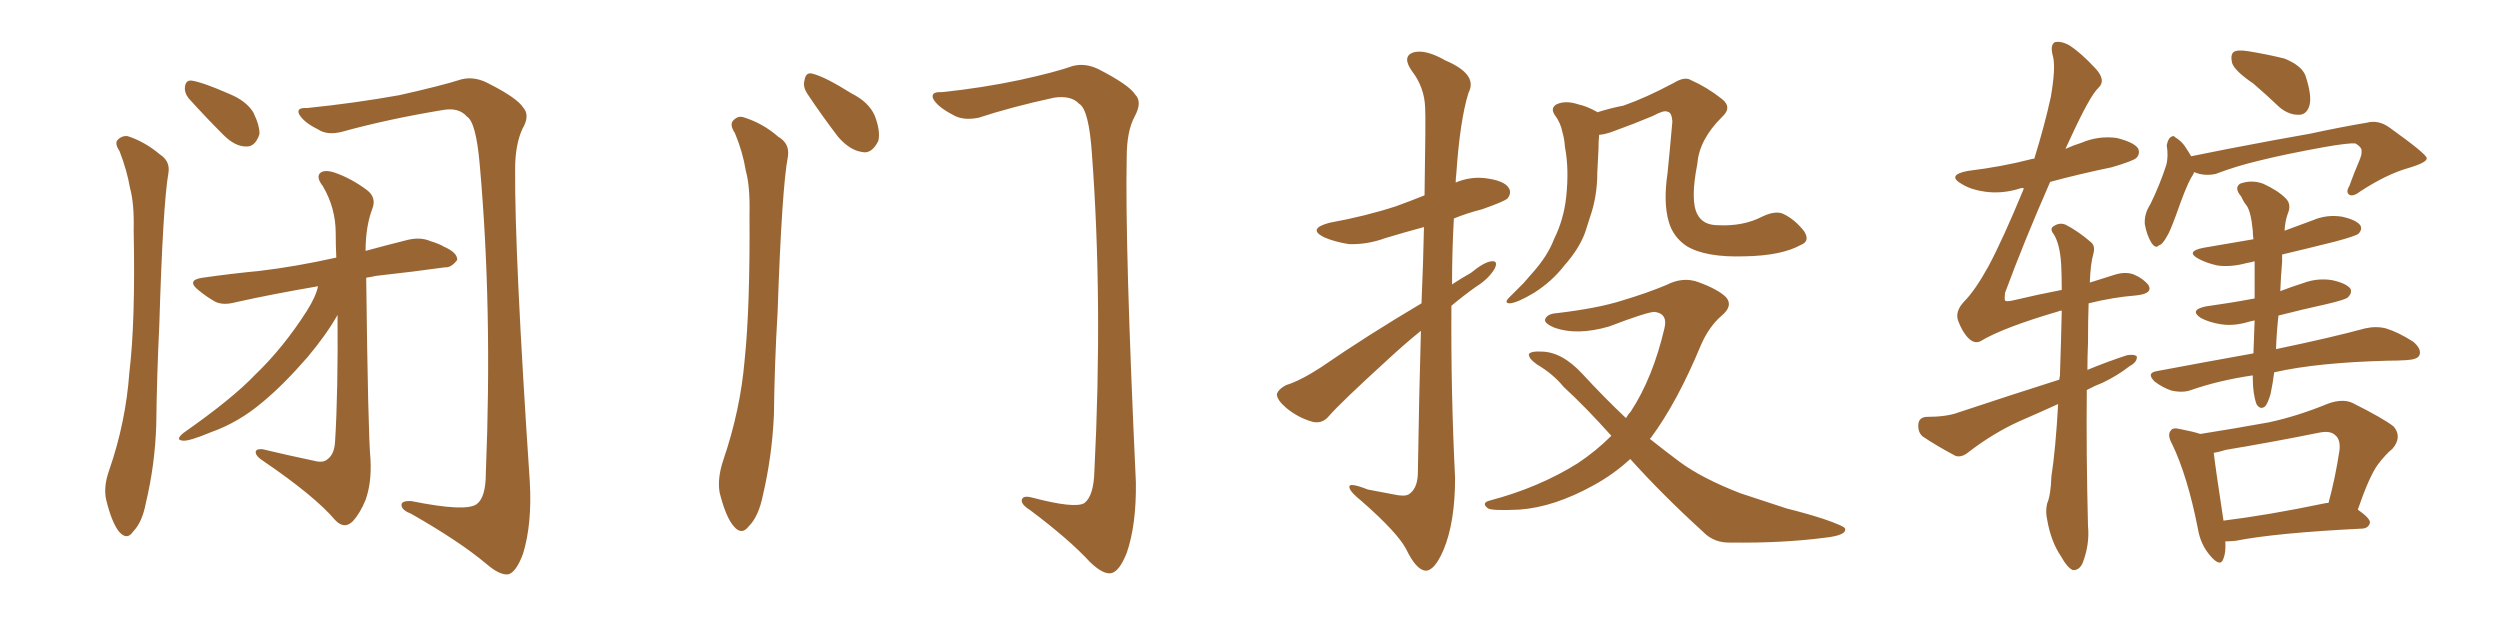 <svg xmlns="http://www.w3.org/2000/svg" xmlns:xlink="http://www.w3.org/1999/xlink" width="600" height="150"><path fill="#996633" padding="10" d="M28.71 36.33L28.71 36.33Q27.54 34.57 28.13 33.69L28.13 33.69Q29.15 32.52 30.62 32.67L30.62 32.67Q34.72 33.98 38.38 37.06L38.38 37.06Q40.87 38.67 40.43 41.46L40.43 41.46Q39.11 48.93 38.23 78.08L38.23 78.08Q37.65 89.94 37.50 101.95L37.50 101.95Q37.21 111.47 35.01 120.70L35.01 120.70Q34.13 125.39 31.93 127.59L31.93 127.59Q30.47 129.79 28.56 127.59L28.56 127.59Q26.81 125.39 25.49 119.97L25.49 119.97Q24.76 116.89 26.22 112.79L26.22 112.79Q30.18 101.37 31.05 89.36L31.05 89.36Q32.52 77.20 32.08 55.22L32.08 55.22Q32.23 48.78 31.20 45.12L31.20 45.12Q30.47 40.87 28.71 36.33ZM45.26 23.58L45.26 23.58Q44.24 22.27 44.38 20.95L44.38 20.95Q44.53 19.19 46.00 19.34L46.00 19.34Q48.78 19.78 55.08 22.56L55.08 22.56Q59.03 24.17 60.79 26.95L60.79 26.95Q62.40 30.32 62.26 32.23L62.26 32.23Q61.23 35.30 59.03 35.16L59.03 35.16Q56.40 35.16 53.61 32.37L53.61 32.37Q49.37 28.13 45.26 23.58ZM73.68 25.93L73.68 25.93Q85.11 24.76 95.80 22.85L95.80 22.85Q106.20 20.51 110.74 19.04L110.74 19.04Q113.67 18.31 116.75 19.78L116.75 19.78Q124.07 23.44 125.54 25.78L125.54 25.78Q127.29 27.69 125.39 30.91L125.39 30.91Q123.63 34.72 123.63 40.58L123.63 40.58Q123.49 60.94 127.15 115.58L127.15 115.58Q127.73 125.68 125.54 132.86L125.54 132.86Q123.93 137.26 122.02 137.84L122.02 137.84Q119.97 138.13 116.75 135.35L116.75 135.35Q110.30 129.93 98.73 123.34L98.73 123.34Q96.53 122.46 96.39 121.44L96.39 121.44Q96.09 120.12 98.73 120.26L98.73 120.26Q111.77 122.90 114.40 121.00L114.40 121.00Q116.60 119.38 116.60 113.53L116.60 113.53Q118.21 73.97 115.14 39.55L115.14 39.55Q114.26 29.30 112.06 27.98L112.06 27.98Q110.16 25.78 106.49 26.37L106.49 26.37Q93.16 28.56 82.03 31.64L82.03 31.64Q78.52 32.52 76.32 31.05L76.32 31.05Q72.80 29.30 71.78 27.39L71.78 27.39Q71.04 25.78 73.68 25.93ZM76.32 68.70L76.32 68.70L76.32 68.70Q65.19 70.61 56.69 72.51L56.69 72.51Q53.47 73.39 51.56 72.36L51.56 72.36Q49.51 71.19 47.75 69.73L47.75 69.73Q44.53 67.24 48.63 66.65L48.63 66.65Q55.81 65.63 62.11 65.04L62.11 65.04Q70.90 64.01 80.71 61.82L80.71 61.82Q80.57 58.74 80.57 55.96L80.57 55.96Q80.57 49.95 77.49 44.68L77.49 44.68Q75.88 42.63 76.76 41.60L76.76 41.60Q77.78 40.58 80.42 41.46L80.42 41.46Q84.52 42.92 88.18 45.70L88.18 45.70Q90.38 47.46 89.36 50.10L89.36 50.10Q87.74 54.35 87.74 60.21L87.74 60.21Q92.58 58.89 97.85 57.57L97.85 57.57Q100.93 56.84 103.27 57.86L103.27 57.86Q105.62 58.59 106.49 59.18L106.49 59.18Q109.86 60.64 109.72 62.40L109.72 62.40Q108.25 64.31 106.79 64.16L106.79 64.16Q99.46 65.19 90.23 66.21L90.23 66.21Q88.92 66.50 87.89 66.65L87.89 66.65Q88.33 104.00 88.92 110.30L88.92 110.30Q89.21 115.87 87.74 119.97L87.74 119.97Q86.43 123.19 84.67 125.10L84.67 125.10Q82.62 127.15 80.42 124.80L80.42 124.80Q75.59 119.09 63.13 110.60L63.13 110.60Q61.52 109.57 61.38 108.69L61.38 108.69Q61.23 107.67 62.99 107.81L62.99 107.81Q69.14 109.28 75.44 110.60L75.44 110.60Q77.64 111.18 78.66 110.16L78.66 110.16Q80.27 108.98 80.42 105.91L80.42 105.91Q81.15 94.19 81.01 75.59L81.01 75.59Q78.37 80.27 73.83 85.69L73.83 85.69Q67.97 92.43 62.99 96.53L62.99 96.53Q57.28 101.37 50.68 103.71L50.68 103.71Q45.41 105.91 43.95 105.76L43.95 105.76Q41.89 105.62 44.09 103.86L44.09 103.86Q55.81 95.65 61.23 89.94L61.23 89.94Q67.97 83.50 73.68 74.56L73.68 74.56Q75.88 71.04 76.32 68.70ZM176.37 31.93L176.37 31.93Q175.20 30.18 175.78 29.15L175.78 29.15Q176.95 27.69 178.42 28.13L178.42 28.13Q183.11 29.59 186.77 32.81L186.77 32.81Q189.55 34.42 189.11 37.50L189.11 37.50Q187.65 44.97 186.62 75L186.62 75Q185.89 87.16 185.74 99.61L185.74 99.61Q185.30 109.42 183.11 118.80L183.11 118.80Q182.08 123.93 179.74 126.27L179.74 126.27Q177.98 128.61 176.07 126.27L176.07 126.27Q174.17 124.07 172.71 118.21L172.71 118.21Q172.12 114.84 173.58 110.45L173.58 110.45Q177.69 98.44 178.71 86.43L178.71 86.43Q180.03 73.83 179.88 51.27L179.88 51.27Q180.03 44.68 179.00 41.02L179.00 41.02Q178.27 36.47 176.37 31.93ZM193.80 22.56L193.80 22.56Q192.63 20.80 193.07 19.34L193.07 19.34Q193.36 17.14 195.12 17.72L195.12 17.72Q198.05 18.46 204.35 22.41L204.35 22.41Q208.45 24.46 209.91 27.69L209.91 27.69Q211.38 31.49 210.79 33.84L210.79 33.84Q209.18 37.06 206.84 36.47L206.84 36.47Q203.91 36.04 201.12 32.81L201.12 32.81Q197.31 27.83 193.80 22.56ZM226.03 22.12L226.03 22.12L226.03 22.12Q235.84 21.09 244.78 19.19L244.78 19.19Q253.42 17.29 257.52 15.82L257.52 15.82Q260.45 15.09 263.53 16.55L263.53 16.55Q271.00 20.36 272.46 22.71L272.46 22.71Q274.22 24.46 272.31 27.98L272.31 27.98Q270.41 31.49 270.41 37.79L270.41 37.79Q269.97 58.89 272.61 115.72L272.61 115.72Q272.75 125.98 270.41 132.71L270.41 132.71Q268.65 137.11 266.75 137.55L266.75 137.55Q264.84 137.99 261.62 134.91L261.62 134.91Q256.64 129.49 247.27 122.46L247.27 122.46Q245.36 121.29 245.21 120.26L245.21 120.26Q245.21 118.80 247.56 119.38L247.56 119.38Q258.11 122.17 260.30 120.70L260.30 120.70Q262.50 118.95 262.65 113.09L262.65 113.09Q264.70 72.51 262.06 36.91L262.06 36.91Q261.33 26.22 258.98 24.90L258.98 24.90Q257.08 22.85 252.98 23.44L252.98 23.44Q242.87 25.63 234.81 28.27L234.81 28.27Q231.01 29.00 228.66 27.54L228.66 27.54Q225 25.63 223.97 23.73L223.97 23.73Q223.24 21.97 226.03 22.12ZM341.16 72.80L341.16 72.80Q341.60 62.40 341.75 54.49L341.75 54.49Q336.91 55.81 332.52 57.13L332.52 57.13Q328.13 58.74 323.73 58.59L323.73 58.59Q320.21 58.01 317.87 56.98L317.87 56.98Q313.62 54.93 319.04 53.47L319.04 53.47Q327.83 51.86 335.01 49.51L335.01 49.51Q338.67 48.19 341.89 46.88L341.89 46.88Q342.19 28.27 342.04 25.93L342.04 25.93Q341.89 20.95 338.82 16.99L338.82 16.99Q336.47 13.62 339.11 12.60L339.11 12.60Q342.04 11.72 346.88 14.50L346.88 14.50Q354.79 17.87 352.44 22.27L352.44 22.27Q350.39 28.86 349.51 41.75L349.51 41.75Q349.37 42.77 349.37 43.80L349.37 43.80Q352.88 42.33 356.54 42.77L356.54 42.77Q361.08 43.36 362.11 45.12L362.11 45.12Q362.84 46.29 361.82 47.61L361.82 47.61Q361.08 48.34 355.66 50.24L355.66 50.24Q352.15 51.12 348.93 52.44L348.93 52.44Q348.49 60.21 348.49 68.26L348.49 68.26Q350.68 66.80 353.03 65.48L353.03 65.48Q356.25 62.84 358.01 62.70L358.01 62.70Q359.62 62.55 358.74 64.45L358.74 64.45Q357.28 66.94 354.20 68.85L354.20 68.85Q351.12 71.04 348.34 73.39L348.34 73.39Q348.19 93.90 349.22 114.70L349.22 114.70Q349.22 125.39 346.44 131.98L346.44 131.98Q344.24 137.11 342.04 136.96L342.04 136.96Q339.84 136.67 337.50 131.84L337.50 131.84Q335.45 127.88 326.95 120.41L326.95 120.41Q324.02 118.07 323.88 117.04L323.88 117.04Q323.44 115.58 328.27 117.48L328.27 117.48Q331.20 118.07 334.42 118.65L334.42 118.65Q337.06 119.24 338.09 118.65L338.09 118.65Q340.14 117.33 340.28 113.82L340.28 113.82Q340.58 94.34 341.02 79.39L341.02 79.39Q337.21 82.47 333.25 86.13L333.25 86.13Q321.68 96.68 318.90 99.90L318.90 99.90Q317.29 101.81 314.94 101.22L314.94 101.22Q311.43 100.20 308.64 97.85L308.64 97.85Q306.45 95.95 306.45 94.63L306.45 94.63Q306.74 93.46 308.64 92.43L308.64 92.43Q312.01 91.41 316.99 88.18L316.99 88.18Q328.27 80.42 341.16 72.80ZM432.28 58.74L432.28 58.74Q427.59 61.38 418.65 61.52L418.65 61.52Q409.28 61.82 404.74 59.03L404.74 59.03Q401.51 56.84 400.49 53.17L400.49 53.17Q399.17 48.63 400.20 41.60L400.20 41.60Q400.78 35.89 401.37 29.15L401.37 29.15Q401.22 26.95 400.20 26.81L400.20 26.81Q399.32 26.37 396.68 27.83L396.68 27.83Q392.14 29.74 386.87 31.64L386.87 31.64Q385.25 32.23 383.79 32.37L383.79 32.37Q383.64 33.98 383.64 35.74L383.64 35.74Q383.50 38.67 383.35 41.46L383.35 41.46Q383.35 47.17 381.59 52.15L381.59 52.15Q381.01 53.91 380.42 55.81L380.42 55.81Q378.96 59.77 375.44 63.72L375.44 63.72Q372.51 67.53 368.12 70.31L368.12 70.31Q364.16 72.66 362.40 72.80L362.40 72.80Q360.79 72.80 362.26 71.34L362.26 71.34Q363.87 69.73 365.63 67.97L365.63 67.97Q366.80 66.65 367.68 65.63L367.68 65.63Q371.48 61.38 372.95 57.42L372.95 57.42Q375.29 52.73 375.88 47.31L375.88 47.31Q376.61 40.58 375.59 35.30L375.59 35.30Q375.44 33.25 375 31.79L375 31.79Q374.56 29.44 373.10 27.54L373.10 27.54Q372.07 25.93 373.54 25.05L373.54 25.05Q375.73 24.02 378.81 25.05L378.81 25.05Q380.86 25.49 383.20 26.81L383.20 26.81Q383.35 26.81 383.35 26.95L383.35 26.95Q386.57 25.93 389.65 25.34L389.65 25.34Q395.07 23.44 401.66 19.92L401.66 19.92Q404.30 18.31 405.76 19.19L405.76 19.19Q409.72 20.95 413.23 23.73L413.23 23.73Q415.87 25.78 413.23 28.13L413.23 28.13Q407.81 33.54 407.37 39.26L407.37 39.26Q405.62 48.19 407.37 51.42L407.37 51.42Q408.69 54.05 412.35 54.05L412.35 54.05Q418.36 54.35 422.90 52.00L422.90 52.00Q426.27 50.39 428.17 51.42L428.17 51.42Q430.81 52.73 433.01 55.52L433.01 55.52Q434.47 57.86 432.28 58.74ZM391.26 110.16L391.26 110.16L391.26 110.16Q387.30 113.82 382.47 116.46L382.47 116.46Q372.95 121.73 364.60 122.31L364.60 122.31Q358.15 122.61 357.13 122.02L357.13 122.02Q355.37 120.70 357.57 120.12L357.57 120.12Q369.29 117.04 378.66 111.18L378.66 111.18Q383.06 108.25 386.72 104.59L386.72 104.59Q380.57 97.71 375.29 92.87L375.29 92.87Q372.80 89.79 368.85 87.45L368.85 87.45Q366.80 85.99 366.94 84.96L366.94 84.96Q367.53 84.23 369.87 84.38L369.87 84.38Q374.85 84.38 379.83 89.79L379.83 89.79Q384.96 95.36 390.23 100.34L390.23 100.34Q390.82 99.32 391.41 98.73L391.41 98.73Q396.68 90.67 399.46 78.81L399.46 78.81Q400.34 75.29 397.12 74.85L397.12 74.85Q395.36 74.85 386.13 78.37L386.13 78.37Q378.52 80.57 373.10 78.66L373.10 78.66Q370.31 77.49 370.90 76.46L370.90 76.46Q371.48 75.29 373.68 75.15L373.68 75.15Q383.64 73.97 389.50 72.07L389.50 72.07Q395.36 70.31 399.90 68.41L399.90 68.41Q403.86 66.36 407.52 67.68L407.52 67.68Q412.35 69.43 414.26 71.34L414.26 71.34Q416.02 73.39 413.23 75.73L413.23 75.73Q410.16 78.37 408.25 82.76L408.25 82.76Q402.54 96.53 396.24 105.03L396.24 105.03Q396.09 105.18 395.95 105.32L395.95 105.32Q399.46 108.11 402.98 110.74L402.98 110.74Q408.25 114.70 417.63 118.36L417.63 118.36Q421.73 119.68 428.76 122.02L428.76 122.02Q433.45 123.19 437.55 124.51L437.55 124.51Q442.68 126.27 442.82 126.86L442.82 126.86Q443.26 128.47 437.99 129.05L437.99 129.05Q427.88 130.37 415.43 130.22L415.43 130.22Q411.33 130.37 408.69 127.59L408.69 127.59Q398.88 118.65 391.26 110.16ZM540.82 20.07L540.82 20.07Q536.28 16.99 535.69 15.09L535.69 15.09Q535.25 13.04 536.13 12.45L536.13 12.45Q537.01 11.87 539.65 12.30L539.65 12.30Q544.19 13.04 548.29 14.06L548.29 14.06Q552.25 15.67 553.27 18.02L553.27 18.02Q554.88 22.85 554.30 25.20L554.30 25.20Q553.71 27.39 551.95 27.54L551.95 27.54Q549.46 27.69 547.12 25.78L547.12 25.78Q543.90 22.71 540.82 20.07ZM526.61 41.31L526.61 41.31Q526.32 42.04 525.88 42.63L525.88 42.63Q524.56 44.97 522.22 51.71L522.22 51.71Q520.75 55.66 520.17 56.54L520.17 56.54Q518.99 58.74 518.12 58.89L518.12 58.89Q517.38 59.77 516.36 58.30L516.36 58.30Q515.19 56.40 514.75 53.76L514.75 53.76Q514.60 51.27 516.06 49.07L516.06 49.07Q518.41 44.24 519.87 39.70L519.87 39.70Q520.46 37.65 520.02 34.86L520.02 34.86Q520.31 33.40 520.90 32.96L520.90 32.96Q521.63 32.37 522.07 32.96L522.07 32.96Q523.54 33.84 524.41 35.16L524.41 35.16Q525.29 36.47 525.88 37.50L525.88 37.50Q530.13 36.62 534.67 35.74L534.67 35.74Q546.83 33.40 554.44 32.08L554.44 32.08Q561.91 30.47 568.07 29.44L568.07 29.44Q570.85 28.71 573.49 30.62L573.49 30.62Q582.28 36.91 582.42 37.94L582.42 37.94Q582.57 38.96 578.17 40.28L578.17 40.28Q572.90 41.75 566.60 45.85L566.60 45.85Q564.70 47.31 563.82 46.73L563.82 46.73Q562.94 46.14 563.82 44.68L563.82 44.68Q564.99 41.46 566.31 38.38L566.31 38.38Q566.89 36.91 566.75 36.47L566.75 36.47Q567.04 35.45 565.28 34.42L565.28 34.42Q563.67 34.28 557.81 35.30L557.81 35.30Q548.14 37.06 542.29 38.53L542.29 38.53Q536.72 39.84 531.74 41.75L531.74 41.75Q528.96 42.33 526.61 41.31ZM545.80 89.36L545.80 89.36Q545.51 91.85 544.92 94.63L544.92 94.63Q544.19 96.97 543.60 97.56L543.60 97.56Q542.43 98.44 541.55 96.97L541.55 96.97Q540.67 94.48 540.67 90.82L540.67 90.82Q540.67 90.23 540.67 90.09L540.67 90.09Q532.62 91.26 525.88 93.60L525.88 93.60Q523.97 94.34 521.19 93.75L521.19 93.75Q518.99 93.02 517.09 91.55L517.09 91.55Q515.04 89.50 517.68 89.06L517.68 89.06Q530.13 86.72 540.82 84.81L540.82 84.81Q540.97 81.01 541.11 76.90L541.11 76.90Q540.38 77.05 539.79 77.20L539.79 77.20Q535.99 78.37 532.76 77.78L532.76 77.78Q530.13 77.34 528.22 76.32L528.22 76.32Q525.29 74.41 529.39 73.54L529.39 73.54Q535.69 72.66 541.11 71.63L541.11 71.63Q541.11 66.80 541.11 62.70L541.11 62.70Q540.09 62.99 539.21 63.13L539.21 63.13Q535.40 64.16 532.18 63.72L532.18 63.72Q529.54 63.13 527.64 62.11L527.64 62.11Q524.41 60.35 528.81 59.47L528.81 59.47Q534.96 58.45 540.82 57.42L540.82 57.42Q540.67 56.25 540.67 55.37L540.67 55.37Q540.23 50.83 539.21 49.37L539.21 49.37Q538.48 48.49 537.89 47.17L537.89 47.17Q536.13 45.12 537.60 44.09L537.60 44.09Q540.38 43.07 543.16 44.09L543.16 44.09Q546.68 45.70 548.58 47.61L548.58 47.61Q550.05 49.07 549.02 51.42L549.02 51.42Q548.44 53.03 548.29 55.37L548.29 55.37Q551.51 54.20 555.03 52.88L555.03 52.88Q558.40 51.42 562.06 52.00L562.06 52.00Q565.43 52.73 566.46 54.05L566.46 54.05Q567.04 55.08 566.02 56.10L566.02 56.10Q565.28 56.69 560.30 58.01L560.30 58.01Q553.86 59.62 547.71 61.08L547.71 61.08Q547.71 61.82 547.71 62.84L547.71 62.84Q547.41 66.21 547.27 69.87L547.27 69.87Q549.90 68.85 552.69 67.97L552.69 67.97Q556.20 66.65 559.72 67.24L559.72 67.24Q563.09 67.97 564.11 69.29L564.11 69.29Q564.55 70.31 563.53 71.34L563.53 71.34Q562.94 71.92 558.54 72.95L558.54 72.95Q552.54 74.27 546.83 75.73L546.83 75.73Q546.39 79.69 546.24 83.79L546.24 83.79Q559.57 81.01 567.63 78.81L567.63 78.81Q570.26 78.22 572.61 78.81L572.61 78.81Q575.54 79.69 579.20 82.03L579.20 82.03Q581.25 83.79 580.66 85.25L580.66 85.25Q580.22 86.28 577.59 86.43L577.59 86.43Q575.39 86.57 573.05 86.57L573.05 86.57Q556.05 87.01 545.80 89.36ZM534.08 129.93L534.08 129.93Q534.23 132.57 533.64 134.03L533.64 134.03Q532.91 136.38 530.27 133.15L530.27 133.15Q528.08 130.52 527.49 126.86L527.49 126.86Q525 114.26 521.34 106.64L521.34 106.64Q520.02 104.30 521.04 103.27L521.04 103.27Q521.48 102.54 523.24 102.98L523.24 102.98Q526.32 103.56 528.08 104.15L528.08 104.15Q536.43 102.83 544.48 101.37L544.48 101.37Q551.37 99.90 558.84 96.83L558.84 96.83Q562.21 95.65 564.55 96.68L564.55 96.68Q572.17 100.49 574.51 102.39L574.51 102.39Q576.56 104.88 574.22 107.67L574.22 107.67Q572.46 109.13 570.70 111.47L570.70 111.47Q568.65 114.26 565.87 122.31L565.87 122.31Q568.80 124.37 568.80 125.39L568.80 125.39Q568.51 126.71 567.04 126.86L567.04 126.86Q546.24 127.88 536.57 129.79L536.57 129.79Q535.11 129.93 534.08 129.93ZM557.67 120.85L557.67 120.85Q558.25 120.70 558.84 120.70L558.84 120.70Q560.45 114.84 561.47 108.11L561.47 108.11Q561.77 105.47 560.45 104.44L560.45 104.44Q559.28 103.27 556.49 103.86L556.49 103.86Q545.65 106.05 534.23 107.96L534.23 107.96Q532.32 108.54 531.30 108.69L531.30 108.69Q531.74 112.50 533.64 124.95L533.64 124.95Q544.34 123.63 557.67 120.85ZM493.95 96.97L493.95 96.97L493.95 96.97Q489.11 99.17 484.72 101.07L484.72 101.07Q478.27 104.00 472.41 108.54L472.41 108.54Q470.80 109.86 469.34 109.42L469.34 109.42Q464.65 106.93 461.43 104.74L461.43 104.74Q460.25 103.71 460.40 101.81L460.40 101.81Q460.55 100.20 462.30 100.05L462.30 100.05Q467.14 100.05 469.92 99.02L469.92 99.02Q482.67 94.78 494.24 91.11L494.24 91.11Q494.24 90.67 494.38 90.23L494.38 90.23Q494.68 81.30 494.82 74.56L494.82 74.56Q494.24 74.56 494.09 74.71L494.09 74.71Q480.62 78.66 475.34 81.88L475.34 81.88Q473.88 82.62 472.41 81.15L472.41 81.15Q470.95 79.69 469.92 76.90L469.92 76.90Q469.19 74.71 471.39 72.36L471.39 72.36Q474.02 69.73 477.25 63.87L477.25 63.87Q480.62 57.57 485.60 45.56L485.60 45.56Q485.60 45.26 485.74 45.12L485.74 45.12Q484.86 45.12 484.72 45.26L484.72 45.26Q480.47 46.58 476.37 46.00L476.37 46.00Q473.14 45.56 470.95 44.24L470.95 44.24Q466.99 42.04 472.27 41.02L472.27 41.02Q480.62 39.99 487.35 38.23L487.35 38.23Q487.65 38.09 488.23 38.09L488.23 38.09Q490.72 30.03 492.19 23.29L492.19 23.29Q493.36 16.55 492.77 13.77L492.77 13.77Q491.89 10.69 493.21 10.11L493.21 10.11Q494.68 9.81 496.58 10.84L496.58 10.84Q499.37 12.60 503.03 16.55L503.03 16.55Q505.52 19.34 503.61 21.09L503.61 21.09Q501.56 23.00 496.73 33.54L496.73 33.54Q496.14 34.72 495.70 35.74L495.70 35.74Q497.61 34.86 499.51 34.28L499.51 34.28Q503.61 32.52 508.01 33.11L508.01 33.11Q512.11 34.13 513.13 35.60L513.13 35.60Q513.72 36.91 512.70 37.94L512.70 37.94Q511.82 38.67 506.84 40.14L506.84 40.14Q499.07 41.75 492.04 43.65L492.04 43.65Q485.74 58.01 481.20 70.31L481.20 70.31Q481.05 71.92 481.20 72.07L481.20 72.07Q481.35 72.51 483.25 72.07L483.25 72.07Q489.40 70.61 494.82 69.58L494.82 69.58Q494.82 66.21 494.68 63.43L494.68 63.43Q494.38 58.59 492.92 56.25L492.92 56.25Q491.89 54.93 492.77 54.35L492.77 54.35Q494.24 53.32 495.70 53.91L495.70 53.91Q498.63 55.37 501.86 58.15L501.86 58.15Q502.88 59.03 502.44 60.79L502.44 60.79Q501.71 63.28 501.56 67.82L501.56 67.82Q504.79 66.80 507.57 65.92L507.57 65.92Q509.91 65.19 511.82 65.77L511.82 65.77Q514.16 66.65 515.63 68.41L515.63 68.41Q516.80 70.46 512.70 70.90L512.70 70.90Q507.13 71.34 501.27 72.80L501.27 72.80Q501.12 76.90 501.12 82.32L501.12 82.32Q500.98 85.55 500.98 88.77L500.98 88.77Q505.96 86.72 510.50 85.25L510.50 85.25Q512.26 84.96 512.84 85.55L512.84 85.55Q512.99 86.87 511.08 87.89L511.08 87.89Q508.30 90.09 504.64 91.85L504.64 91.85Q502.73 92.58 500.83 93.60L500.83 93.60Q500.68 108.98 501.12 126.27L501.12 126.27Q501.56 130.66 499.80 135.21L499.80 135.21Q498.93 136.96 497.46 136.82L497.46 136.82Q496.14 136.23 494.68 133.59L494.68 133.59Q492.19 129.93 491.31 124.66L491.31 124.66Q490.87 122.75 491.31 120.85L491.31 120.85Q492.19 118.80 492.33 114.40L492.33 114.40Q493.36 107.67 493.95 96.97Z"/></svg>
